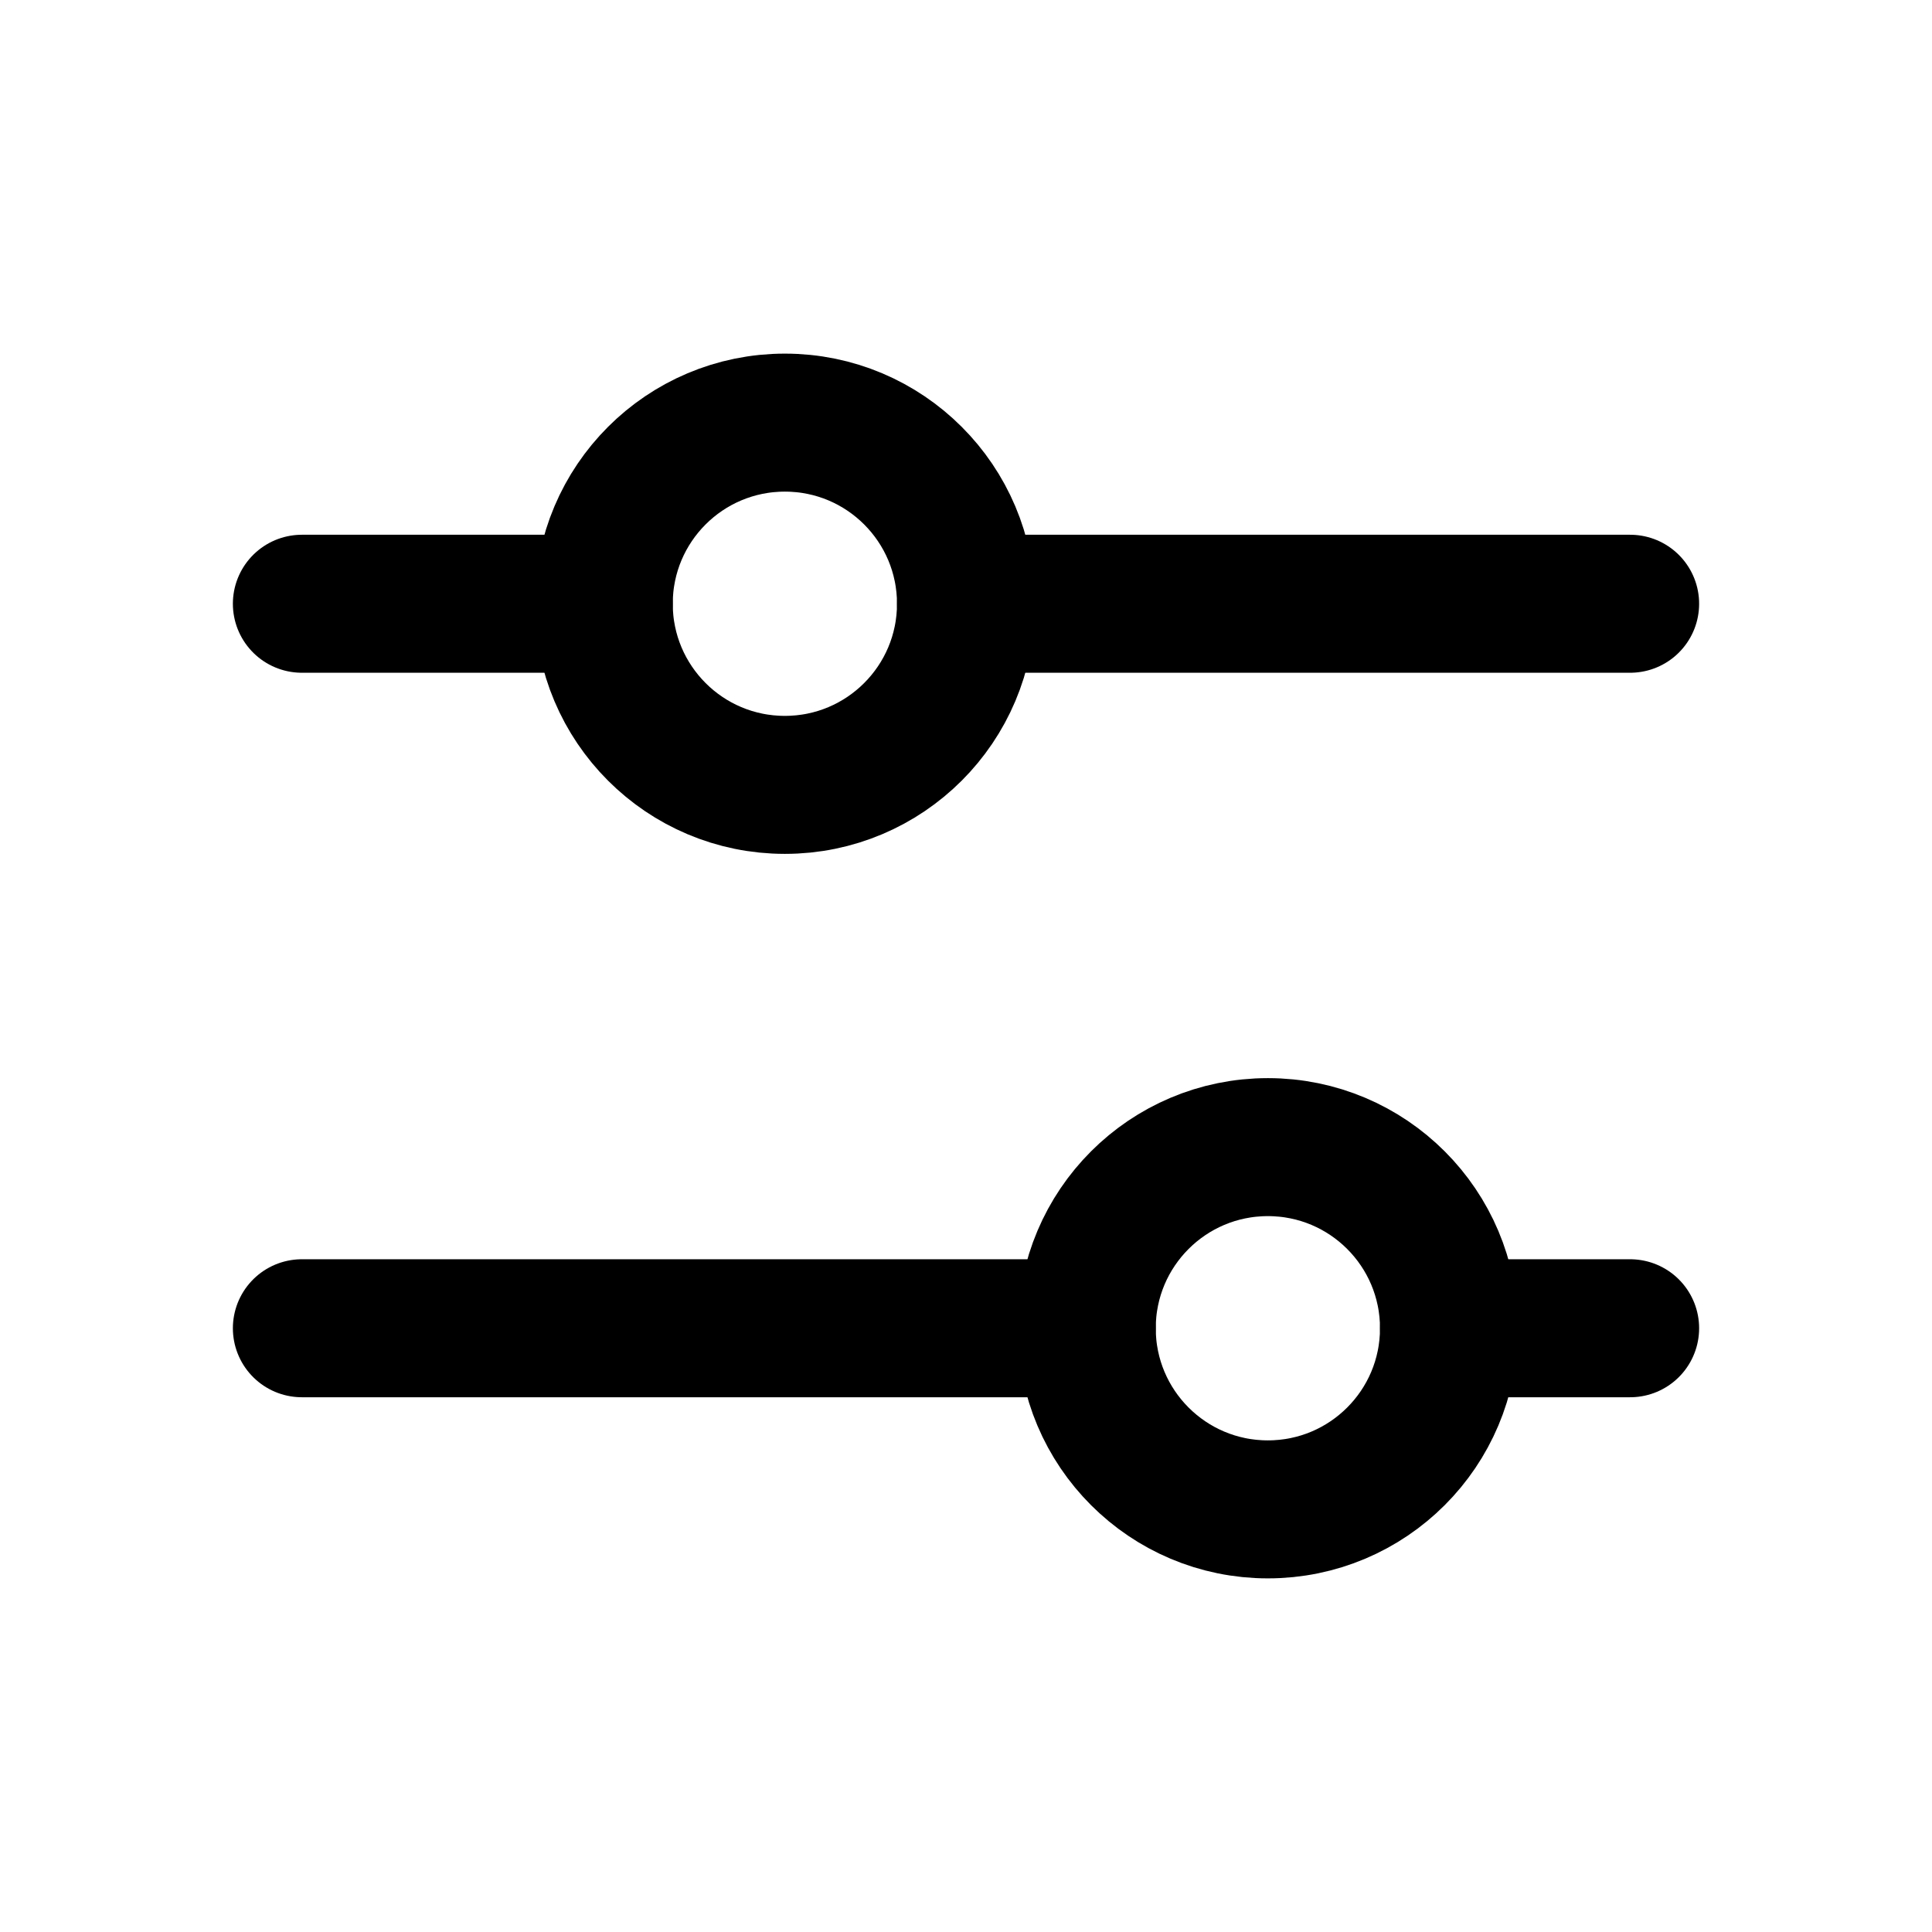 <svg width="28" height="28" viewBox="0 0 28 28" fill="none" xmlns="http://www.w3.org/2000/svg">
<g clip-path="url(#clip0_6355_44)">
<path d="M11.375 11.375C12.825 11.375 14 10.2 14 8.75C14 7.3 12.825 6.125 11.375 6.125C9.925 6.125 8.75 7.3 8.75 8.75C8.75 10.2 9.925 11.375 11.375 11.375Z" stroke="black" stroke-width="2" stroke-linecap="round" stroke-linejoin="round"/>
<path d="M18.375 21.875C19.825 21.875 21 20.7 21 19.25C21 17.8 19.825 16.625 18.375 16.625C16.925 16.625 15.75 17.8 15.75 19.25C15.75 20.7 16.925 21.875 18.375 21.875Z" stroke="black" stroke-width="2" stroke-linecap="round" stroke-linejoin="round"/>
<path d="M14 8.75H23.625" stroke="black" stroke-width="2" stroke-linecap="round" stroke-linejoin="round"/>
<path d="M4.375 8.75H8.75" stroke="black" stroke-width="2" stroke-linecap="round" stroke-linejoin="round"/>
<path d="M21 19.25H23.625" stroke="black" stroke-width="2" stroke-linecap="round" stroke-linejoin="round"/>
<path d="M4.375 19.25H15.75" stroke="black" stroke-width="2" stroke-linecap="round" stroke-linejoin="round"/>
</g>
<defs>
<clipPath id="clip0_6355_44">
<rect width="28" height="28" fill="white"/>
</clipPath>
</defs>
</svg>
